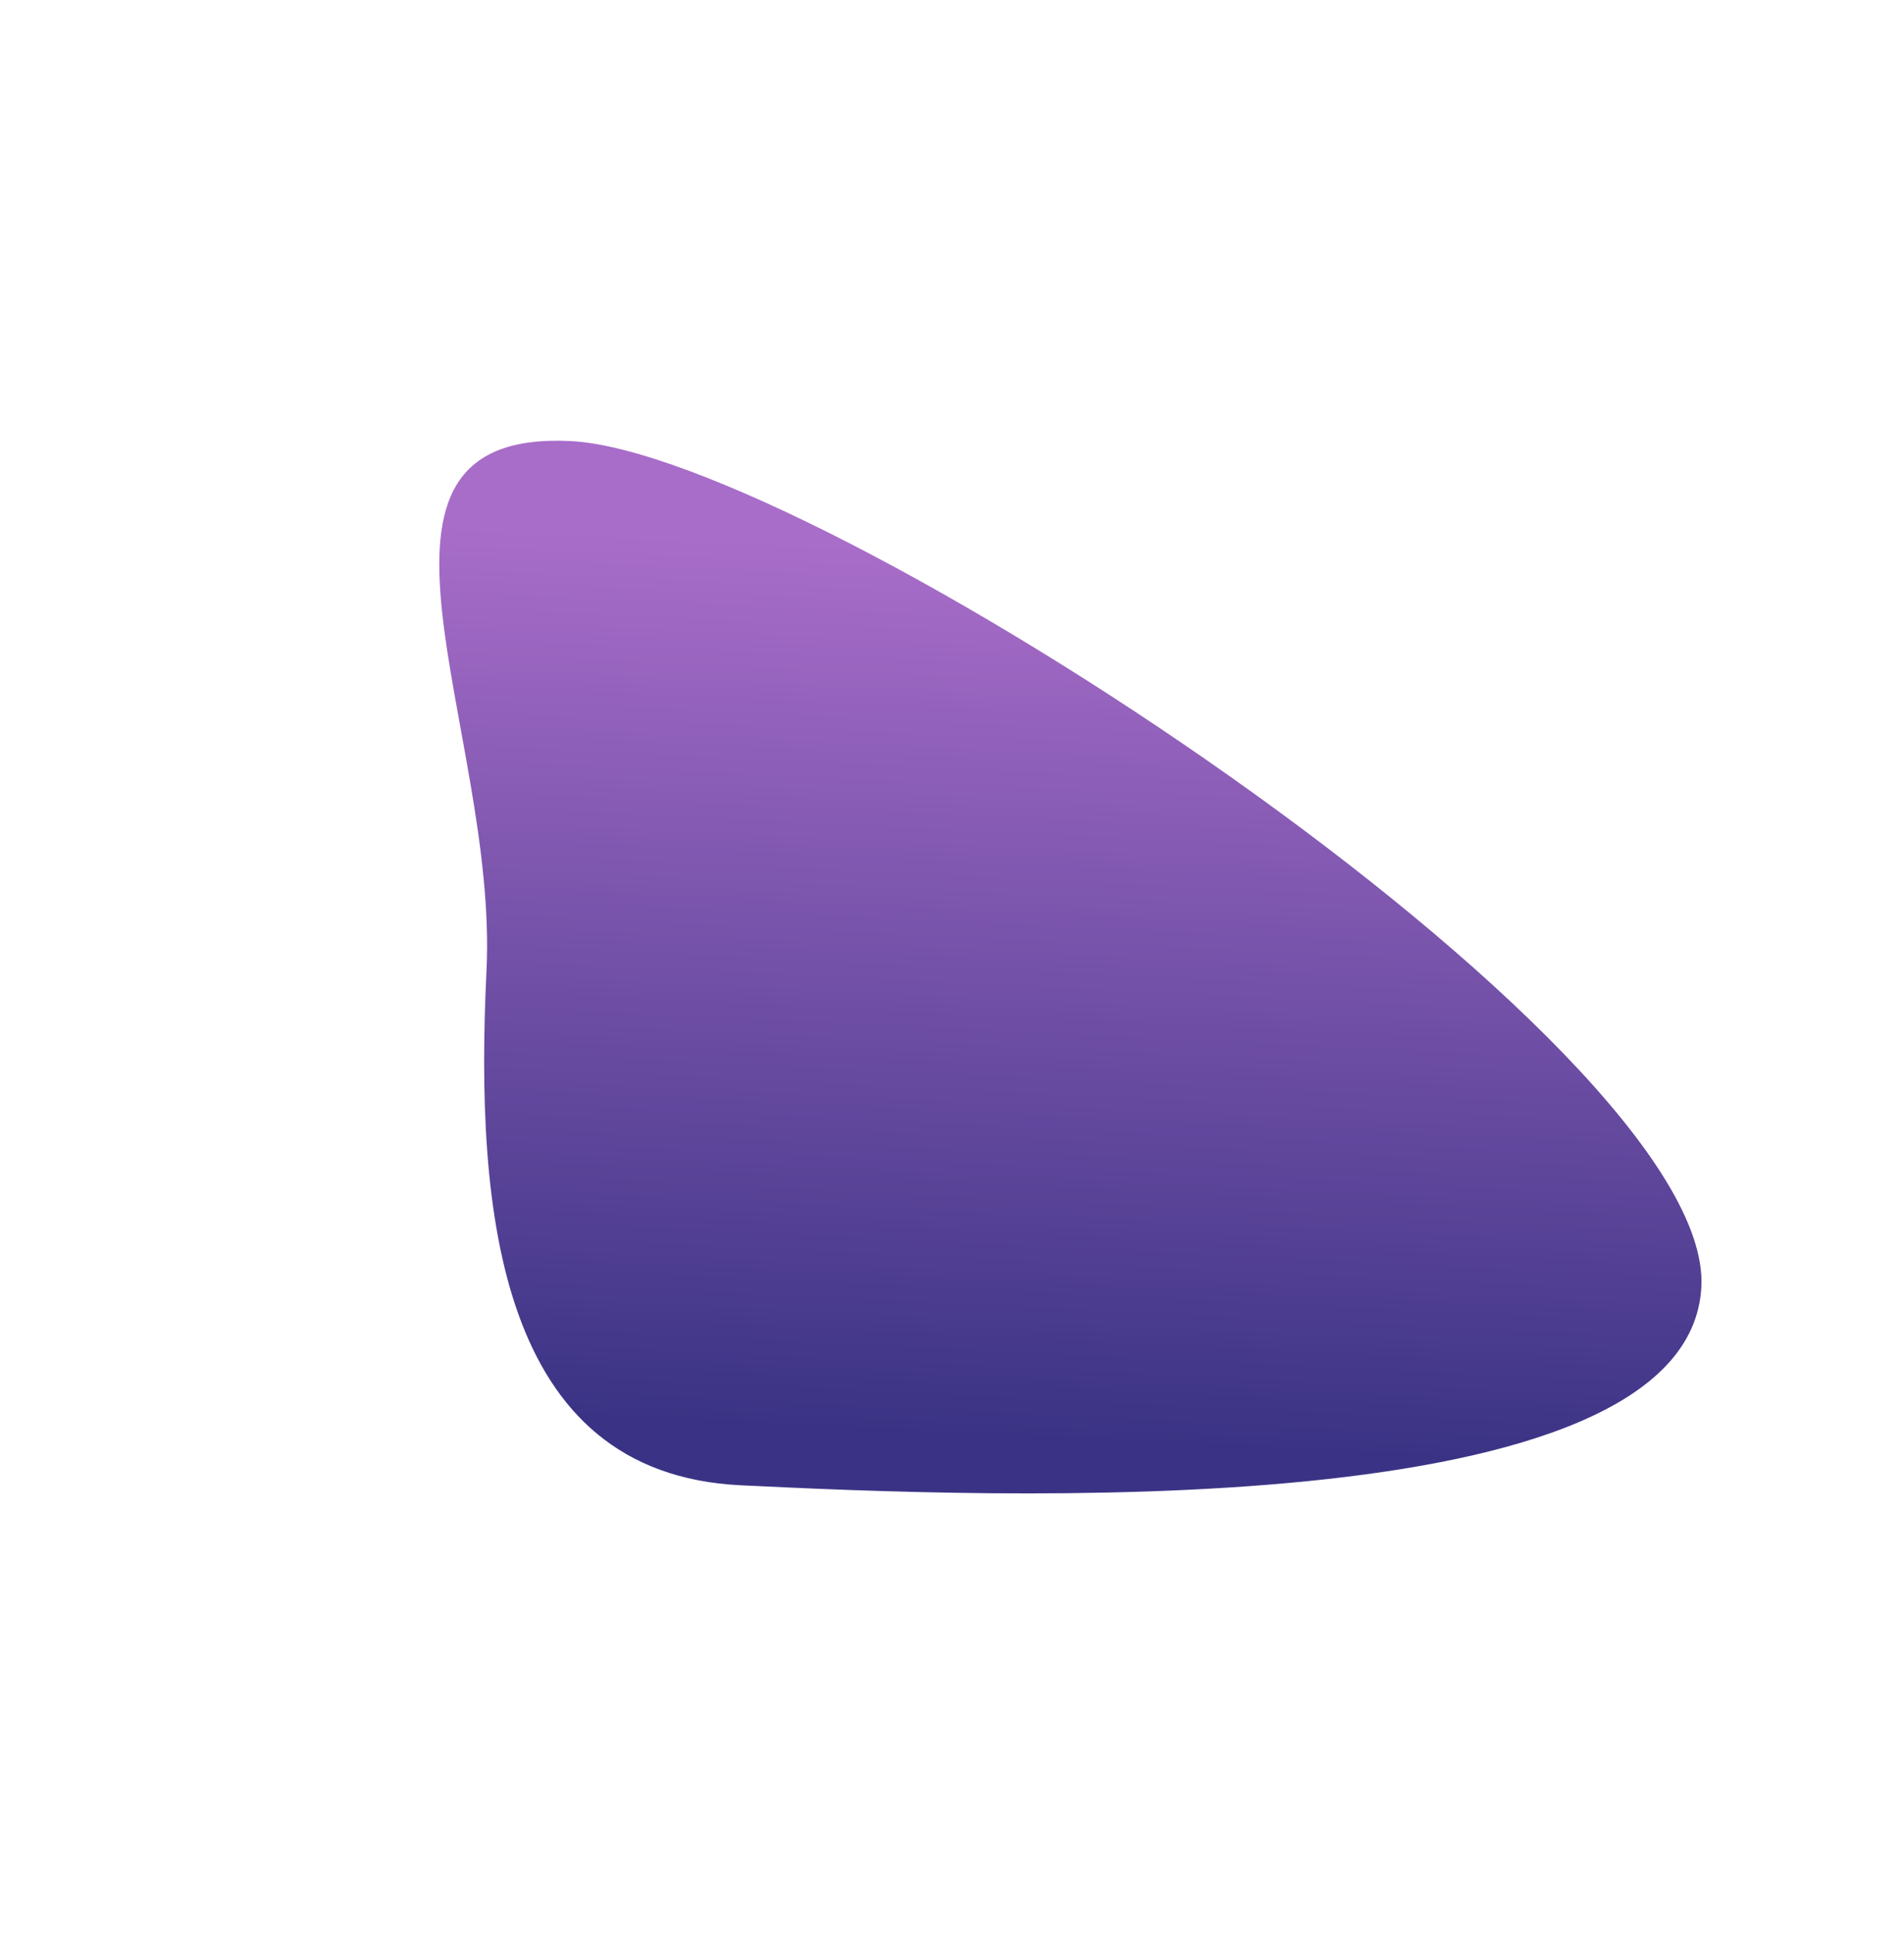 <?xml version="1.0" encoding="UTF-8"?> <svg xmlns="http://www.w3.org/2000/svg" width="867" height="880" viewBox="0 0 867 880" fill="none"><g filter="url(#filter0_f_1352_22)"><path d="M774.741 585.538C769.414 695.867 447.695 681.377 337.367 676.05C227.038 670.723 216.208 552.019 221.535 441.691C226.862 331.363 149.373 195.424 259.701 200.751C370.029 206.078 780.068 475.21 774.741 585.538Z" fill="url(#paint0_linear_1352_22)" fill-opacity="0.8"></path></g><defs><filter id="filter0_f_1352_22" x="0.031" y="0.6" width="974.758" height="879.139" filterUnits="userSpaceOnUse" color-interpolation-filters="sRGB"><feFlood flood-opacity="0" result="BackgroundImageFix"></feFlood><feBlend mode="normal" in="SourceGraphic" in2="BackgroundImageFix" result="shape"></feBlend><feGaussianBlur stdDeviation="100" result="effect1_foregroundBlur_1352_22"></feGaussianBlur></filter><linearGradient id="paint0_linear_1352_22" x1="430.948" y1="251.569" x2="411.656" y2="651.104" gradientUnits="userSpaceOnUse"><stop stop-color="#9248BB"></stop><stop offset="1" stop-color="#090066"></stop></linearGradient></defs></svg> 